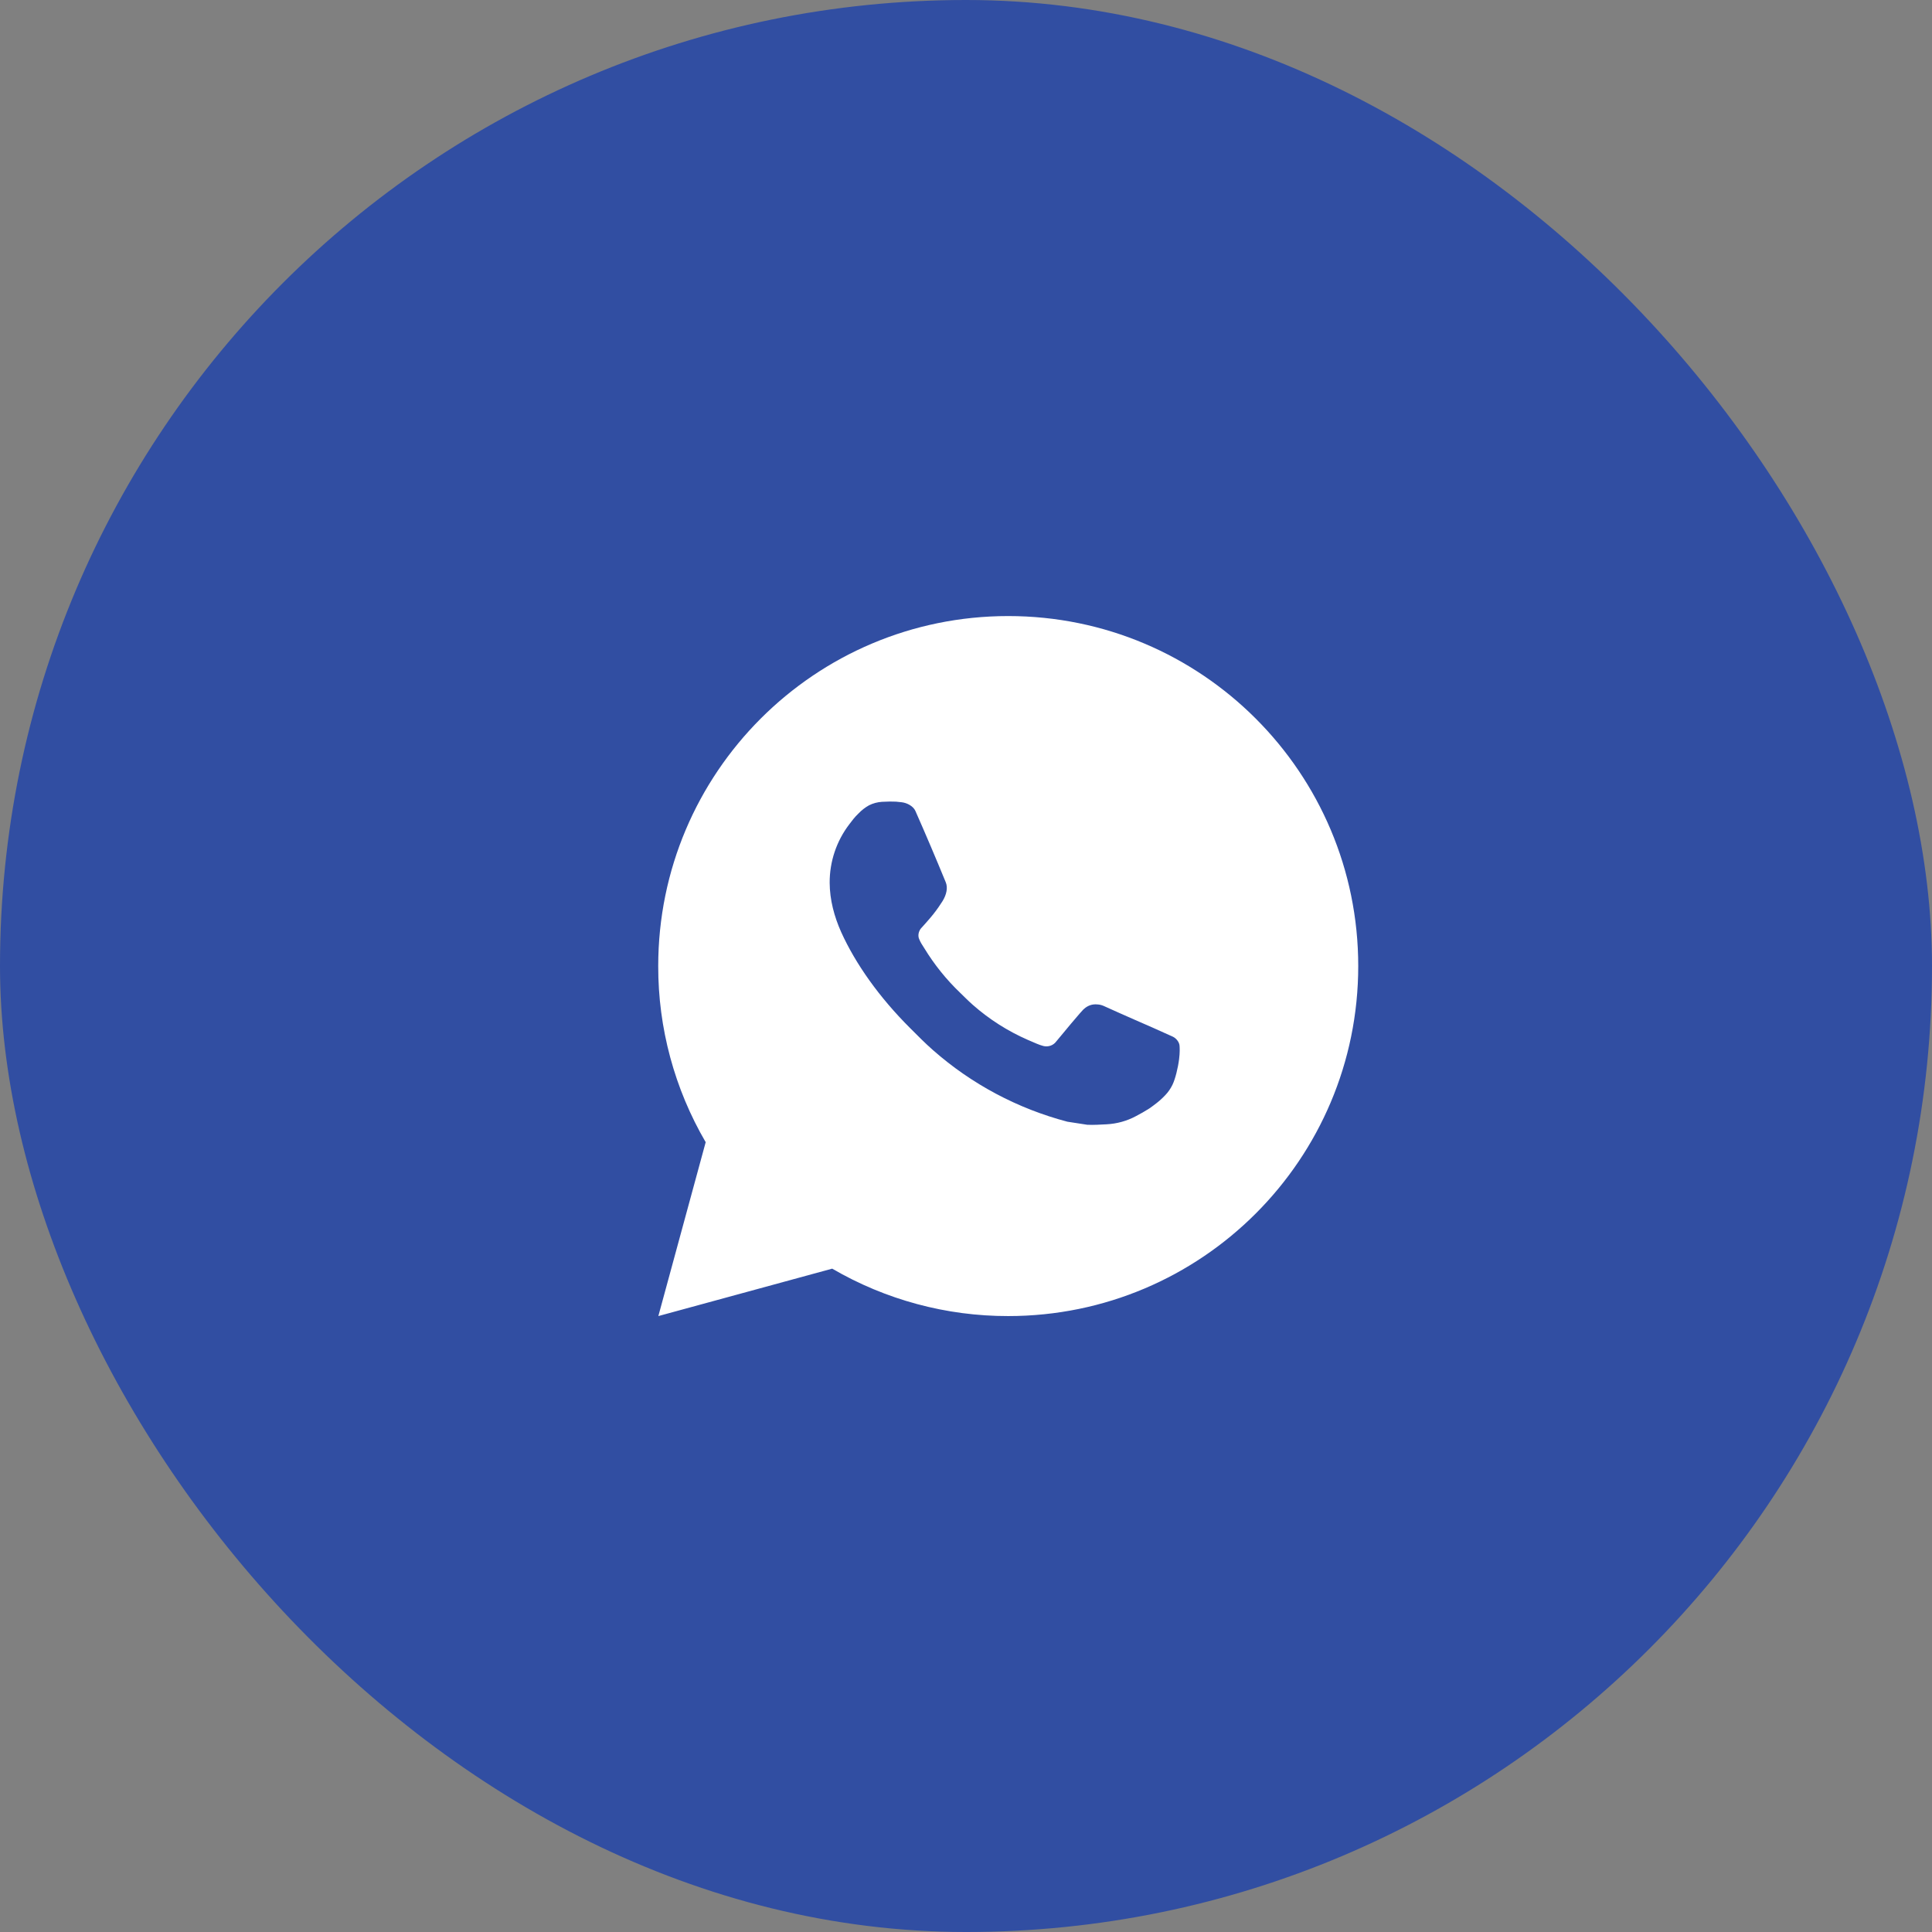 <?xml version="1.0" encoding="UTF-8"?> <svg xmlns="http://www.w3.org/2000/svg" width="46" height="46" viewBox="0 0 46 46" fill="none"><rect x="0" y="0" width="46" height="46" fill="#808080" stroke="none"/><rect width="46" height="46" rx="23" fill="#314EA2"></rect><g clip-path="url(#clip0_757_3796)"><g clip-path="url(#clip1_757_3796)"><path d="M24.005 14.668C28.608 14.668 32.339 18.399 32.339 23.001C32.339 27.604 28.608 31.335 24.005 31.335C22.532 31.337 21.086 30.947 19.814 30.206L15.675 31.335L16.802 27.195C16.059 25.922 15.669 24.475 15.672 23.001C15.672 18.399 19.403 14.668 24.005 14.668ZM21.165 19.085L20.999 19.091C20.891 19.098 20.785 19.126 20.689 19.175C20.598 19.226 20.516 19.29 20.444 19.365C20.344 19.459 20.287 19.541 20.226 19.62C19.918 20.02 19.752 20.512 19.754 21.018C19.756 21.426 19.863 21.824 20.029 22.195C20.37 22.947 20.931 23.743 21.671 24.48C21.849 24.658 22.024 24.836 22.213 25.002C23.132 25.812 24.228 26.395 25.413 26.707L25.886 26.78C26.04 26.788 26.194 26.776 26.349 26.769C26.592 26.756 26.829 26.691 27.044 26.576C27.153 26.52 27.259 26.459 27.363 26.393C27.363 26.393 27.399 26.37 27.467 26.318C27.579 26.235 27.649 26.175 27.742 26.078C27.811 26.006 27.871 25.922 27.917 25.826C27.982 25.691 28.047 25.431 28.074 25.215C28.094 25.05 28.088 24.96 28.085 24.905C28.082 24.816 28.008 24.723 27.927 24.684L27.442 24.466C27.442 24.466 26.717 24.151 26.274 23.949C26.227 23.929 26.177 23.917 26.127 23.915C26.07 23.909 26.012 23.915 25.958 23.933C25.904 23.952 25.854 23.981 25.812 24.02C25.808 24.019 25.752 24.066 25.149 24.796C25.115 24.843 25.067 24.878 25.013 24.897C24.958 24.916 24.899 24.919 24.843 24.905C24.788 24.89 24.735 24.872 24.684 24.85C24.58 24.806 24.544 24.79 24.474 24.76C23.995 24.551 23.552 24.269 23.161 23.924C23.056 23.832 22.959 23.732 22.859 23.636C22.531 23.322 22.245 22.966 22.009 22.579L21.959 22.5C21.924 22.447 21.895 22.389 21.874 22.329C21.843 22.206 21.925 22.108 21.925 22.108C21.925 22.108 22.128 21.886 22.222 21.766C22.314 21.65 22.391 21.536 22.441 21.456C22.539 21.297 22.57 21.135 22.519 21.009C22.285 20.439 22.044 19.871 21.795 19.308C21.746 19.196 21.6 19.116 21.468 19.101C21.423 19.096 21.378 19.09 21.333 19.087C21.221 19.082 21.109 19.083 20.997 19.09L21.164 19.084L21.165 19.085Z" fill="white"></path></g></g><defs><clipPath id="clip0_757_3796"><rect width="31" height="31" fill="white" transform="translate(8 7)"></rect></clipPath><clipPath id="clip1_757_3796"><rect width="31" height="31" fill="white" transform="translate(8 7)"></rect></clipPath></defs></svg> 